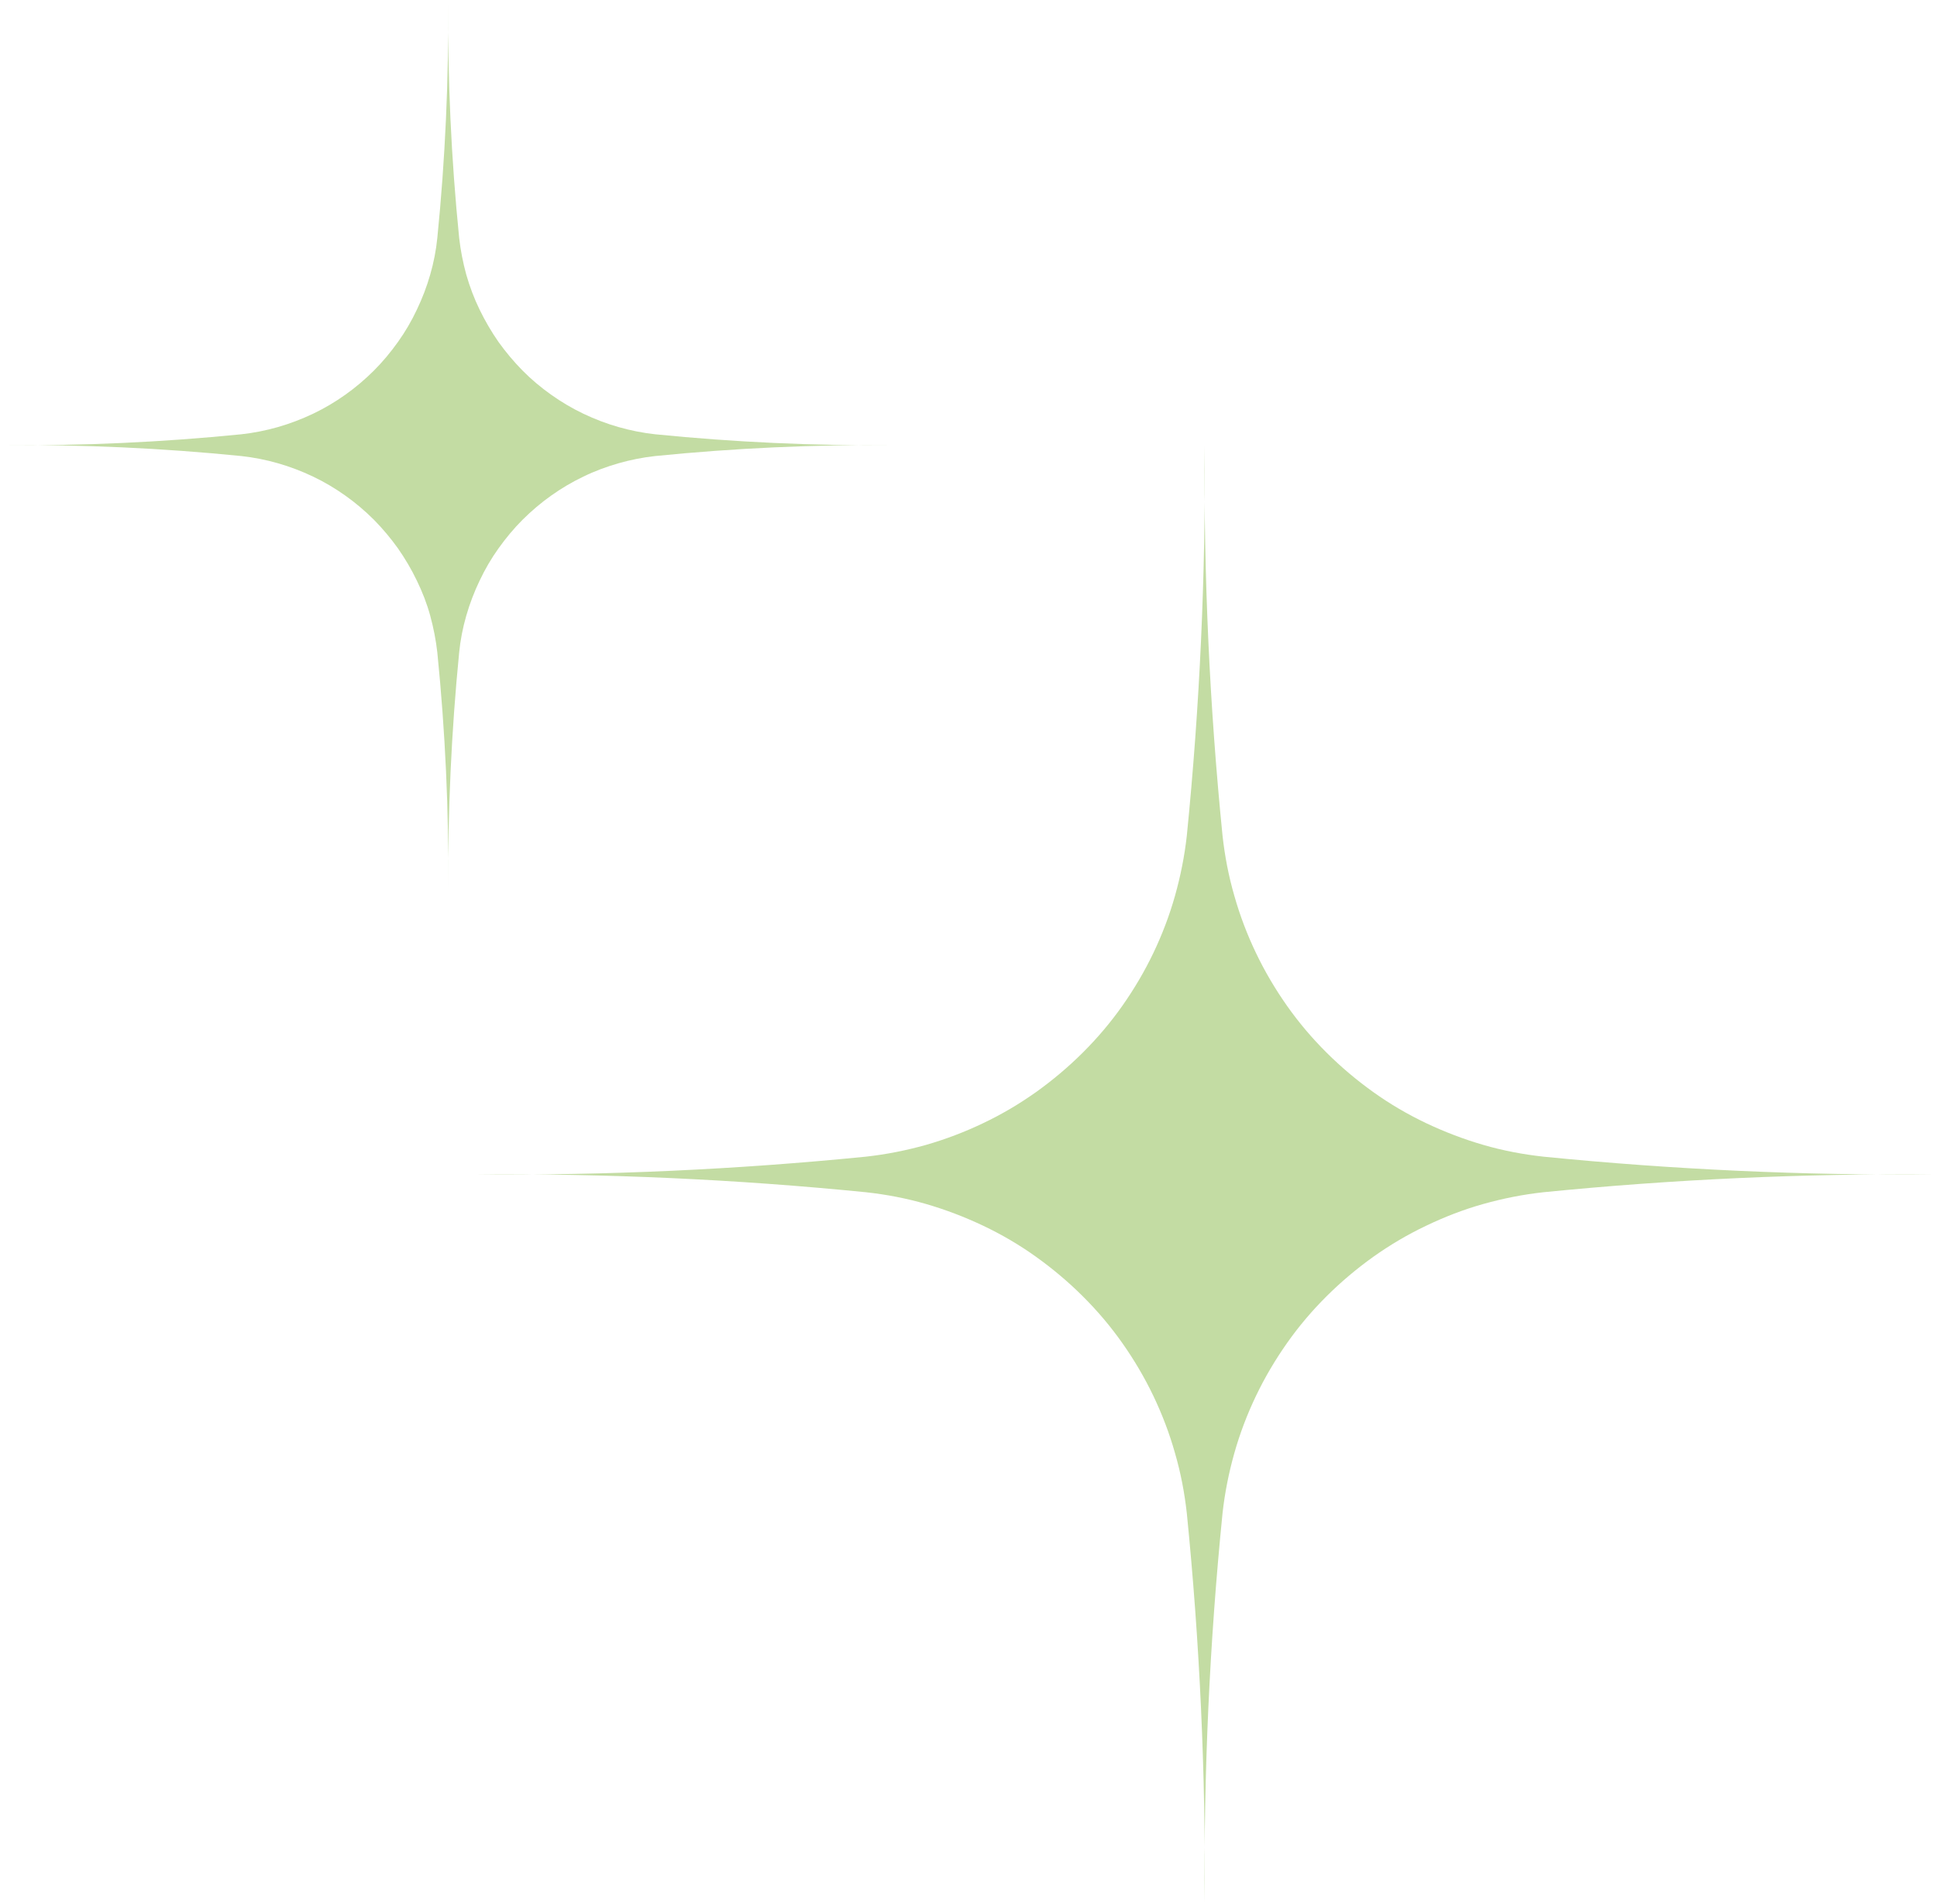 <svg xmlns="http://www.w3.org/2000/svg" width="173" height="170" viewBox="0 0 173 170" fill="none"><mask id="mask0_295_347" style="mask-type:luminance" maskUnits="userSpaceOnUse" x="0" y="0" width="173" height="170"><path d="M-7.42824e-06 0.062L0 170L173 170L173 0.062L-7.42824e-06 0.062Z" fill="white"></path></mask><g mask="url(#mask0_295_347)"><path d="M77.328 103.289C79.155 103.088 80.935 102.734 82.7 102.24C84.465 101.732 86.168 101.084 87.808 100.298C89.465 99.512 91.028 98.587 92.53 97.524C94.016 96.46 95.41 95.289 96.71 93.994C98.01 92.699 99.187 91.312 100.24 89.817C101.292 88.322 102.221 86.749 103.011 85.1C103.8 83.451 104.45 81.74 104.946 79.983C105.441 78.226 105.797 76.438 105.999 74.619C107.16 63.027 107.686 51.421 107.593 39.768C107.5 51.405 108.027 63.027 109.188 74.619C109.389 76.438 109.73 78.226 110.24 79.983C110.736 81.74 111.386 83.451 112.176 85.1C112.965 86.749 113.894 88.322 114.947 89.817C115.999 91.312 117.176 92.699 118.476 93.994C119.777 95.289 121.17 96.46 122.656 97.524C124.142 98.587 125.721 99.512 127.378 100.298C129.034 101.084 130.737 101.732 132.487 102.24C134.236 102.749 136.032 103.088 137.858 103.289C149.438 104.445 161.049 104.969 172.691 104.876C161.049 104.784 149.438 105.308 137.858 106.464C136.032 106.664 134.251 107.019 132.487 107.512C130.722 108.005 129.019 108.668 127.378 109.454C125.721 110.24 124.158 111.165 122.656 112.229C121.17 113.292 119.777 114.464 118.476 115.758C117.176 117.053 115.999 118.44 114.947 119.936C113.894 121.431 112.965 123.003 112.176 124.652C111.386 126.302 110.736 128.012 110.24 129.77C109.745 131.527 109.389 133.315 109.188 135.134C108.027 146.725 107.5 158.332 107.593 169.985C107.686 158.347 107.16 146.725 105.999 135.134C105.797 133.315 105.457 131.527 104.946 129.77C104.45 128.012 103.8 126.302 103.011 124.652C102.221 123.003 101.292 121.431 100.24 119.936C99.187 118.44 98.01 117.053 96.71 115.758C95.41 114.464 94.016 113.292 92.53 112.229C91.044 111.165 89.465 110.24 87.808 109.454C86.152 108.668 84.449 108.021 82.7 107.512C80.935 107.003 79.155 106.664 77.328 106.464C65.748 105.308 54.137 104.784 42.496 104.876C54.137 104.969 65.748 104.445 77.328 103.289Z" fill="#C3DCA3"></path><path d="M21.55 38.781C22.664 38.658 23.748 38.442 24.832 38.134C25.9 37.826 26.953 37.425 27.959 36.947C28.965 36.469 29.925 35.899 30.838 35.252C31.752 34.604 32.603 33.88 33.393 33.094C34.182 32.307 34.894 31.444 35.544 30.535C36.195 29.625 36.752 28.67 37.232 27.652C37.712 26.651 38.114 25.602 38.424 24.523C38.734 23.445 38.95 22.35 39.059 21.24C39.771 14.165 40.08 7.075 40.034 -0.031C39.972 7.075 40.297 14.165 41.009 21.24C41.133 22.35 41.35 23.445 41.644 24.523C41.954 25.602 42.341 26.635 42.836 27.652C43.331 28.67 43.889 29.625 44.523 30.535C45.174 31.444 45.886 32.292 46.675 33.094C47.465 33.895 48.316 34.604 49.23 35.252C50.143 35.899 51.103 36.469 52.109 36.947C53.115 37.425 54.153 37.826 55.236 38.134C56.32 38.442 57.404 38.658 58.518 38.781C65.593 39.49 72.683 39.814 79.789 39.752C72.683 39.691 65.593 40.014 58.518 40.724C57.404 40.847 56.32 41.063 55.236 41.371C54.168 41.679 53.115 42.065 52.109 42.558C51.103 43.036 50.143 43.606 49.23 44.253C48.316 44.901 47.465 45.625 46.675 46.411C45.886 47.197 45.174 48.061 44.523 48.97C43.873 49.879 43.316 50.835 42.836 51.852C42.356 52.854 41.954 53.902 41.644 54.981C41.334 56.06 41.118 57.155 41.009 58.265C40.313 65.34 39.987 72.43 40.034 79.536C40.096 72.43 39.771 65.34 39.059 58.265C38.935 57.155 38.718 56.06 38.424 54.981C38.13 53.902 37.727 52.87 37.232 51.852C36.752 50.85 36.179 49.879 35.544 48.97C34.894 48.061 34.182 47.213 33.393 46.411C32.603 45.625 31.752 44.901 30.838 44.253C29.925 43.606 28.965 43.036 27.959 42.558C26.953 42.08 25.915 41.679 24.832 41.371C23.764 41.063 22.664 40.847 21.55 40.724C14.475 40.014 7.385 39.691 0.279 39.752C7.385 39.814 14.475 39.49 21.55 38.781Z" fill="#C3DCA3"></path></g></svg>
